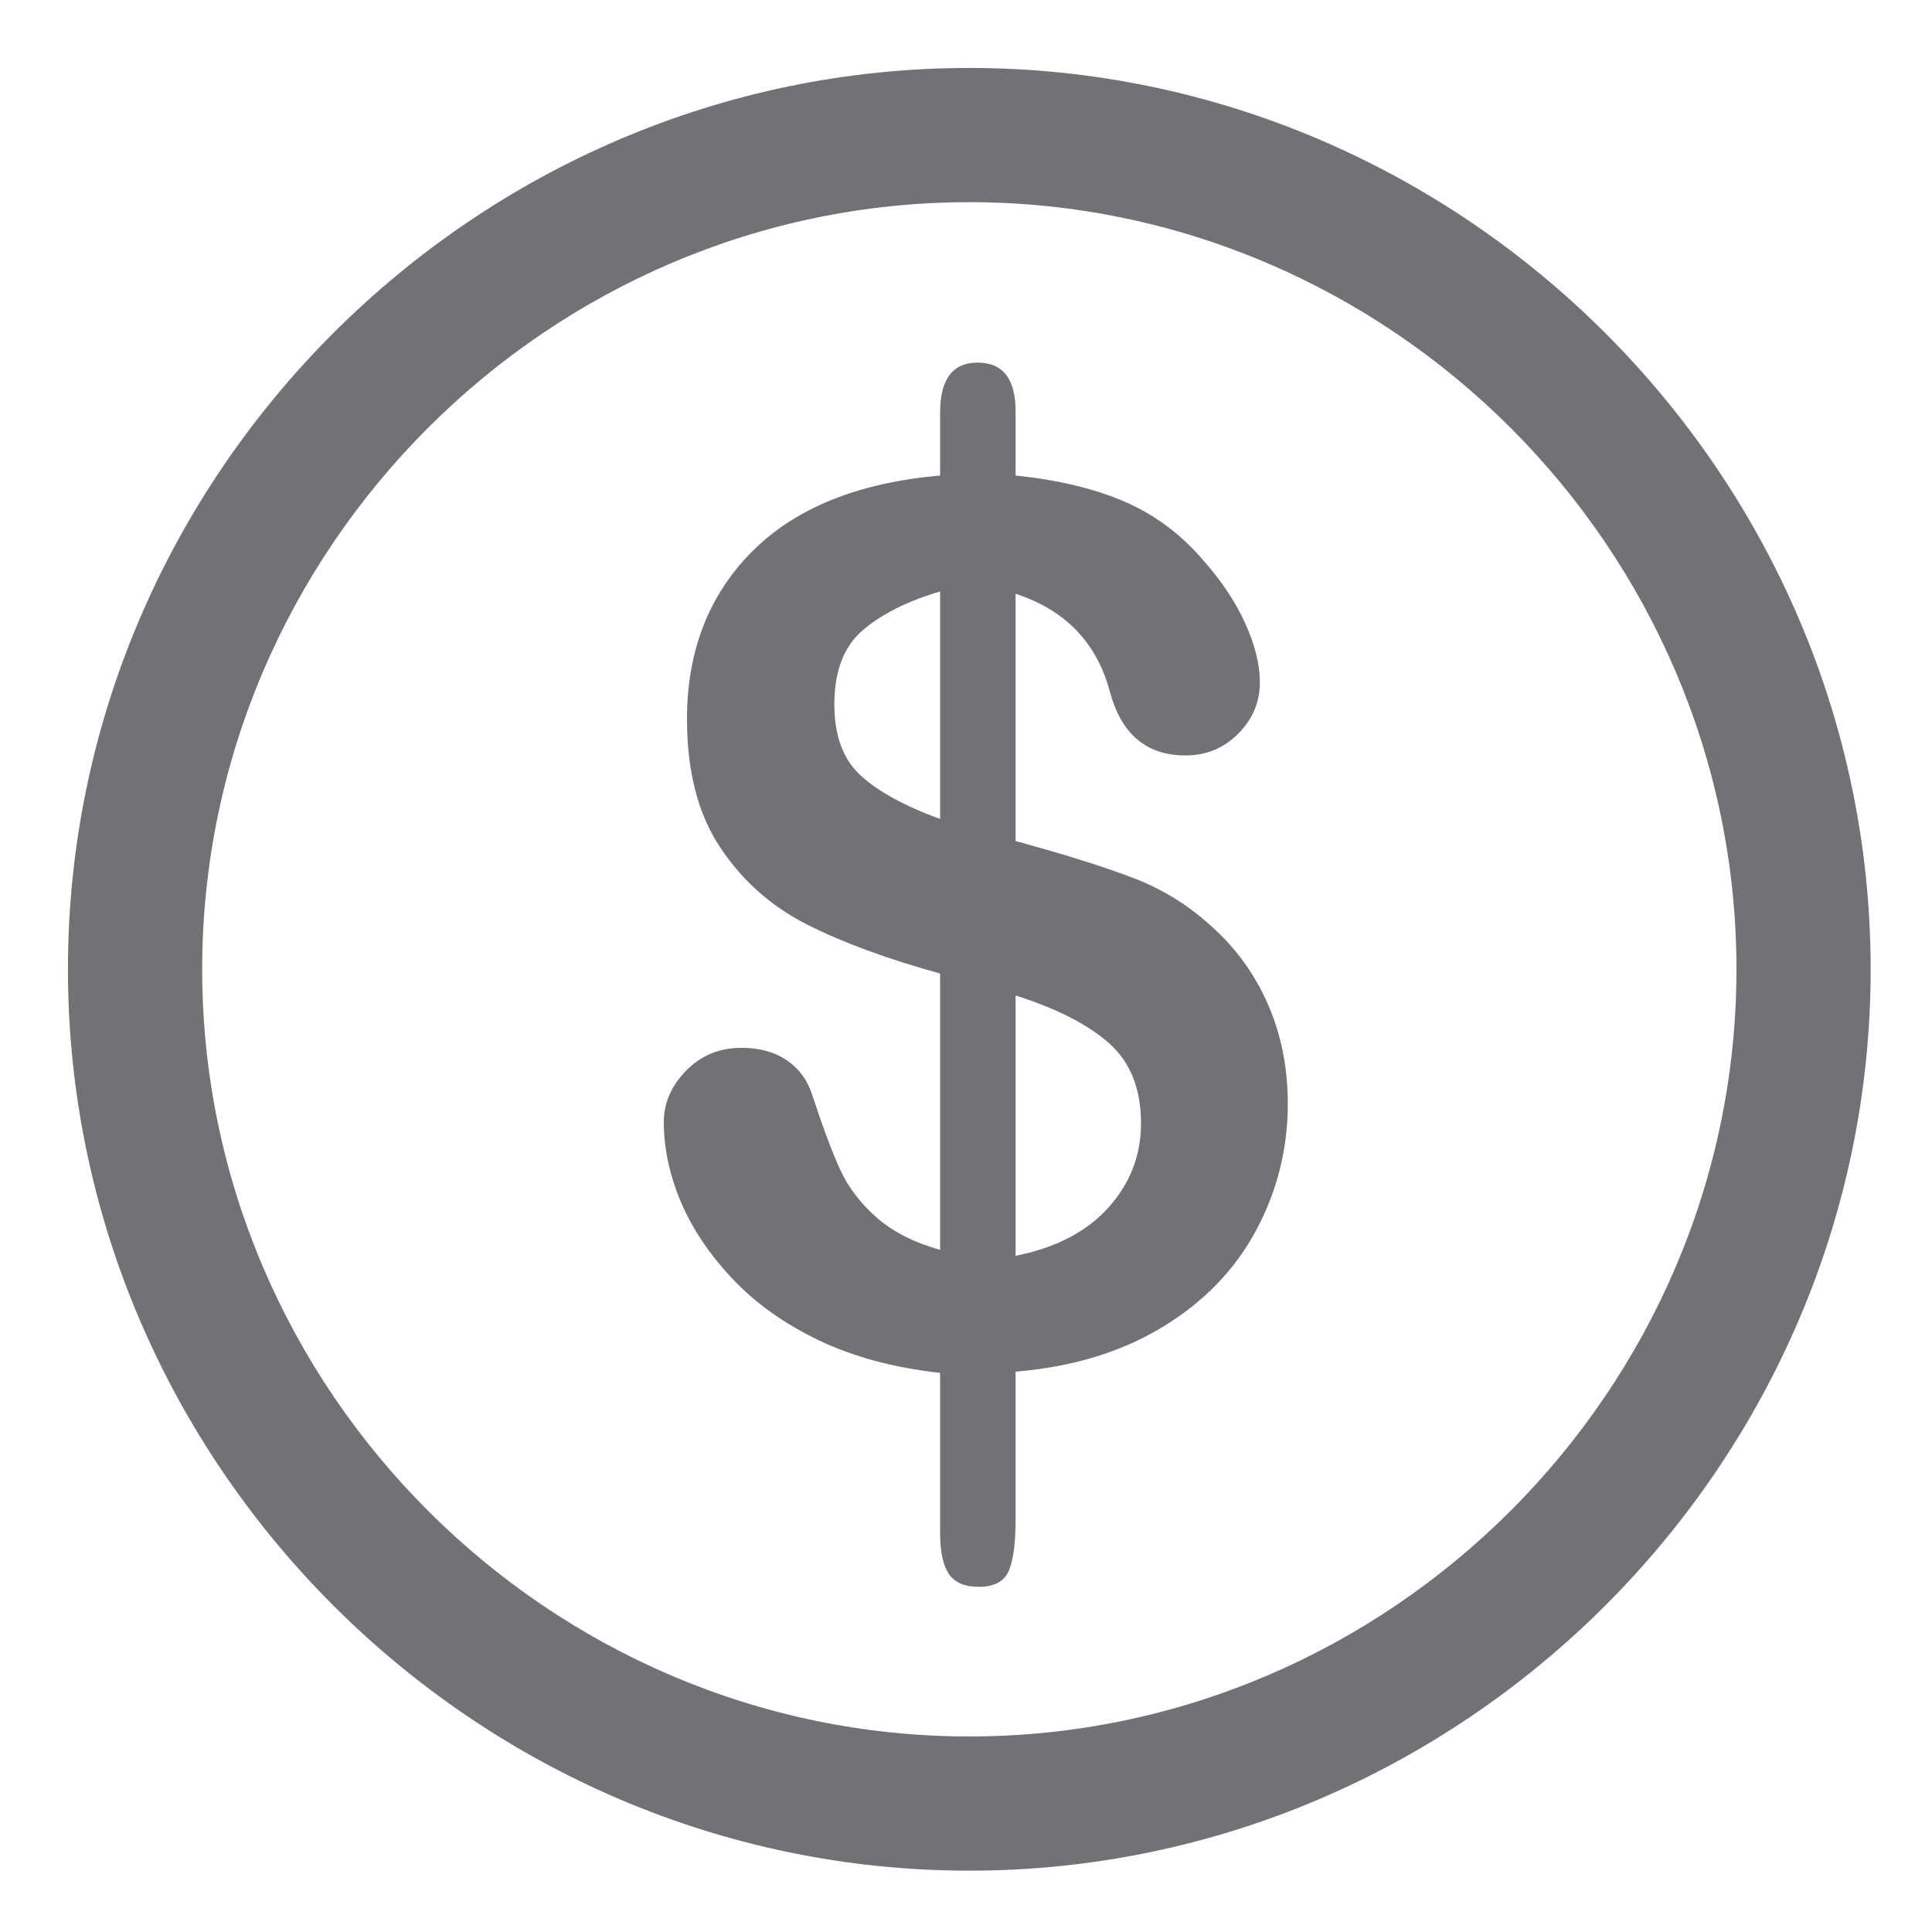 <svg width="48px" height="48px" viewBox="0 0 48 48" xmlns="http://www.w3.org/2000/svg" xml:space="preserve" fill-rule="evenodd" clip-rule="evenodd" stroke-linejoin="round" stroke-miterlimit="2">
  <g stroke="none" stroke-width="1" fill="#707276">		
    <path d="M1.688 24.082c0 12.285 10.109 22.394 22.394 22.394 12.285 0 22.394-10.109 22.394-22.394 0-12.285-10.109-22.394-22.394-22.394-12.285 0-22.394 10.109-22.394 22.394Zm3.335 0c0 10.456 8.604 19.06 19.059 19.06 10.456 0 19.06-8.604 19.06-19.06 0-10.455-8.604-19.059-19.06-19.059-10.455 0-19.059 8.604-19.059 19.059Z"/>
    <path d="M25.232 10.22v1.595c1.054.108 1.957.324 2.71.649.753.325 1.41.817 1.971 1.477.443.502.785 1.018 1.026 1.55.241.531.362 1.019.362 1.462 0 .492-.18.917-.539 1.277-.36.359-.795.539-1.307.539-.965 0-1.59-.522-1.875-1.565-.325-1.231-1.107-2.048-2.348-2.451v6.142c1.221.334 2.193.639 2.916.915.724.276 1.371.674 1.942 1.196.61.541 1.08 1.189 1.41 1.942.33.753.495 1.577.495 2.473 0 1.122-.264 2.172-.79 3.152-.527.979-1.302 1.779-2.326 2.399-1.023.62-2.239.989-3.647 1.107v3.677c0 .58-.056 1.004-.169 1.269-.114.266-.362.399-.746.399-.354 0-.603-.108-.746-.325-.142-.216-.214-.551-.214-1.004v-3.986c-1.151-.128-2.158-.399-3.019-.812-.861-.414-1.58-.928-2.156-1.543-.575-.615-1.001-1.255-1.277-1.919-.275-.665-.413-1.317-.413-1.957 0-.472.184-.898.554-1.277.369-.379.829-.568 1.38-.568.443 0 .817.103 1.122.31.305.206.517.497.635.871.266.807.497 1.425.694 1.853.197.428.495.819.893 1.174.399.354.928.625 1.587.812v-6.866c-1.319-.364-2.421-.77-3.307-1.218-.886-.448-1.604-1.085-2.155-1.912-.552-.827-.827-1.89-.827-3.189 0-1.693.539-3.081 1.616-4.164 1.078-1.082 2.636-1.712 4.673-1.889V10.25c0-.827.31-1.241.931-1.241.629 0 .944.404.944 1.211Zm-1.875 10.128v-5.654c-.826.246-1.471.571-1.934.974-.462.404-.694 1.014-.694 1.831 0 .777.217 1.366.65 1.764.433.399 1.093.761 1.978 1.085Zm1.875 4.385V31.2c.995-.197 1.762-.595 2.304-1.196.541-.6.812-1.299.812-2.096 0-.857-.264-1.518-.79-1.986-.527-.468-1.302-.864-2.326-1.189Z"/>
  </g>
</svg>
